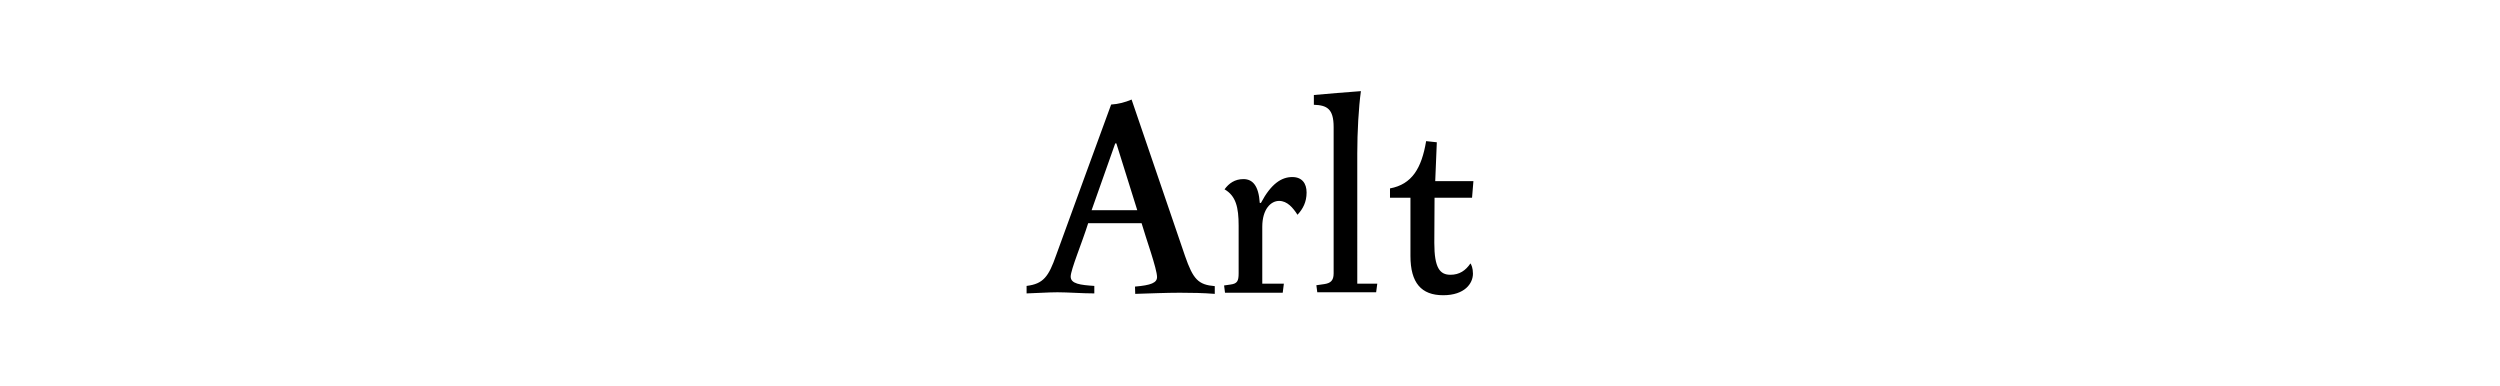 <?xml version="1.0" encoding="utf-8"?>
<!-- Generator: Adobe Illustrator 19.0.0, SVG Export Plug-In . SVG Version: 6.00 Build 0)  -->
<svg version="1.1" id="Layer_1" xmlns="http://www.w3.org/2000/svg" xmlns:xlink="http://www.w3.org/1999/xlink" x="0px" y="0px"
	 viewBox="11 316 1100 170" style="enable-background:new 11 316 1100 170;" xml:space="preserve">
<path d="M545.5,441.9c-7.2-0.6-9.5-2.9-13.1-13.3c-7.8-22.9-15.6-45.8-23.5-68.8c-2.8,1.2-5.8,2-9,2.2c-8.1,22.2-16.5,45-24.2,66.3
	c-3.3,9.4-5.6,12.6-13,13.5v3.3c4.3-0.1,9.4-0.5,13.6-0.5c4.6,0,10.9,0.5,16.2,0.5v-3.3c-6.1-0.4-10.4-0.9-10.4-4.1
	c0-3,5-14.9,7.7-23.5h23.5c1.9,6.6,6.8,20.1,6.8,23.7c0,2.5-2.6,3.6-9.7,4.2l0.1,3.2c6.4-0.2,14-0.5,19.6-0.5
	c5.2,0,10.4,0.1,15.4,0.5V441.9z M511.4,408.5h-20.1l10.4-29.4h0.5L511.4,408.5z M581.9,410.5c2.4-2.6,4-5.6,4-9.8
	c0-4-2-6.8-6.3-6.8c-4.7,0-9.3,2.9-13.8,11.4h-0.5c-0.5-7.7-3.2-10.5-7.2-10.5c-3.8,0-6.4,1.9-8.3,4.5c5,2.9,6.2,7.9,6.2,16v20.9
	c0,3.5-0.6,4.6-3.6,5l-2.8,0.4l0.4,3.2h25.4l0.5-4h-9.5v-25c0-7.8,3.8-11.4,7.4-11.4C577.4,404.4,579.9,407.4,581.9,410.5
	L581.9,410.5z M608.2,383.5c0-9.5,0.6-20.2,1.6-27.4c-6.1,0.5-14.7,1.1-20.7,1.7v4.3c5.7,0.2,8.7,1.7,8.7,9.8v64.4
	c0,3.2-1.4,4.3-4.1,4.7l-3.5,0.5l0.4,3.1h25.9l0.5-3.8h-8.8V383.5z M642.2,403h16.5l0.6-7.3h-16.8l0.7-17.1l-4.7-0.5
	c-2,11.9-6.2,19-15.9,20.8v4.1h9v25.6c0,11.9,4.8,17.3,14.4,17.3c9.5,0,13.1-5.2,13.1-9.5c0-2.4-0.7-4-1.1-4.5c-2.1,3.1-4.8,5-8.8,5
	c-4.6,0-7.1-2.9-7.1-14L642.2,403z"/>
</svg>
